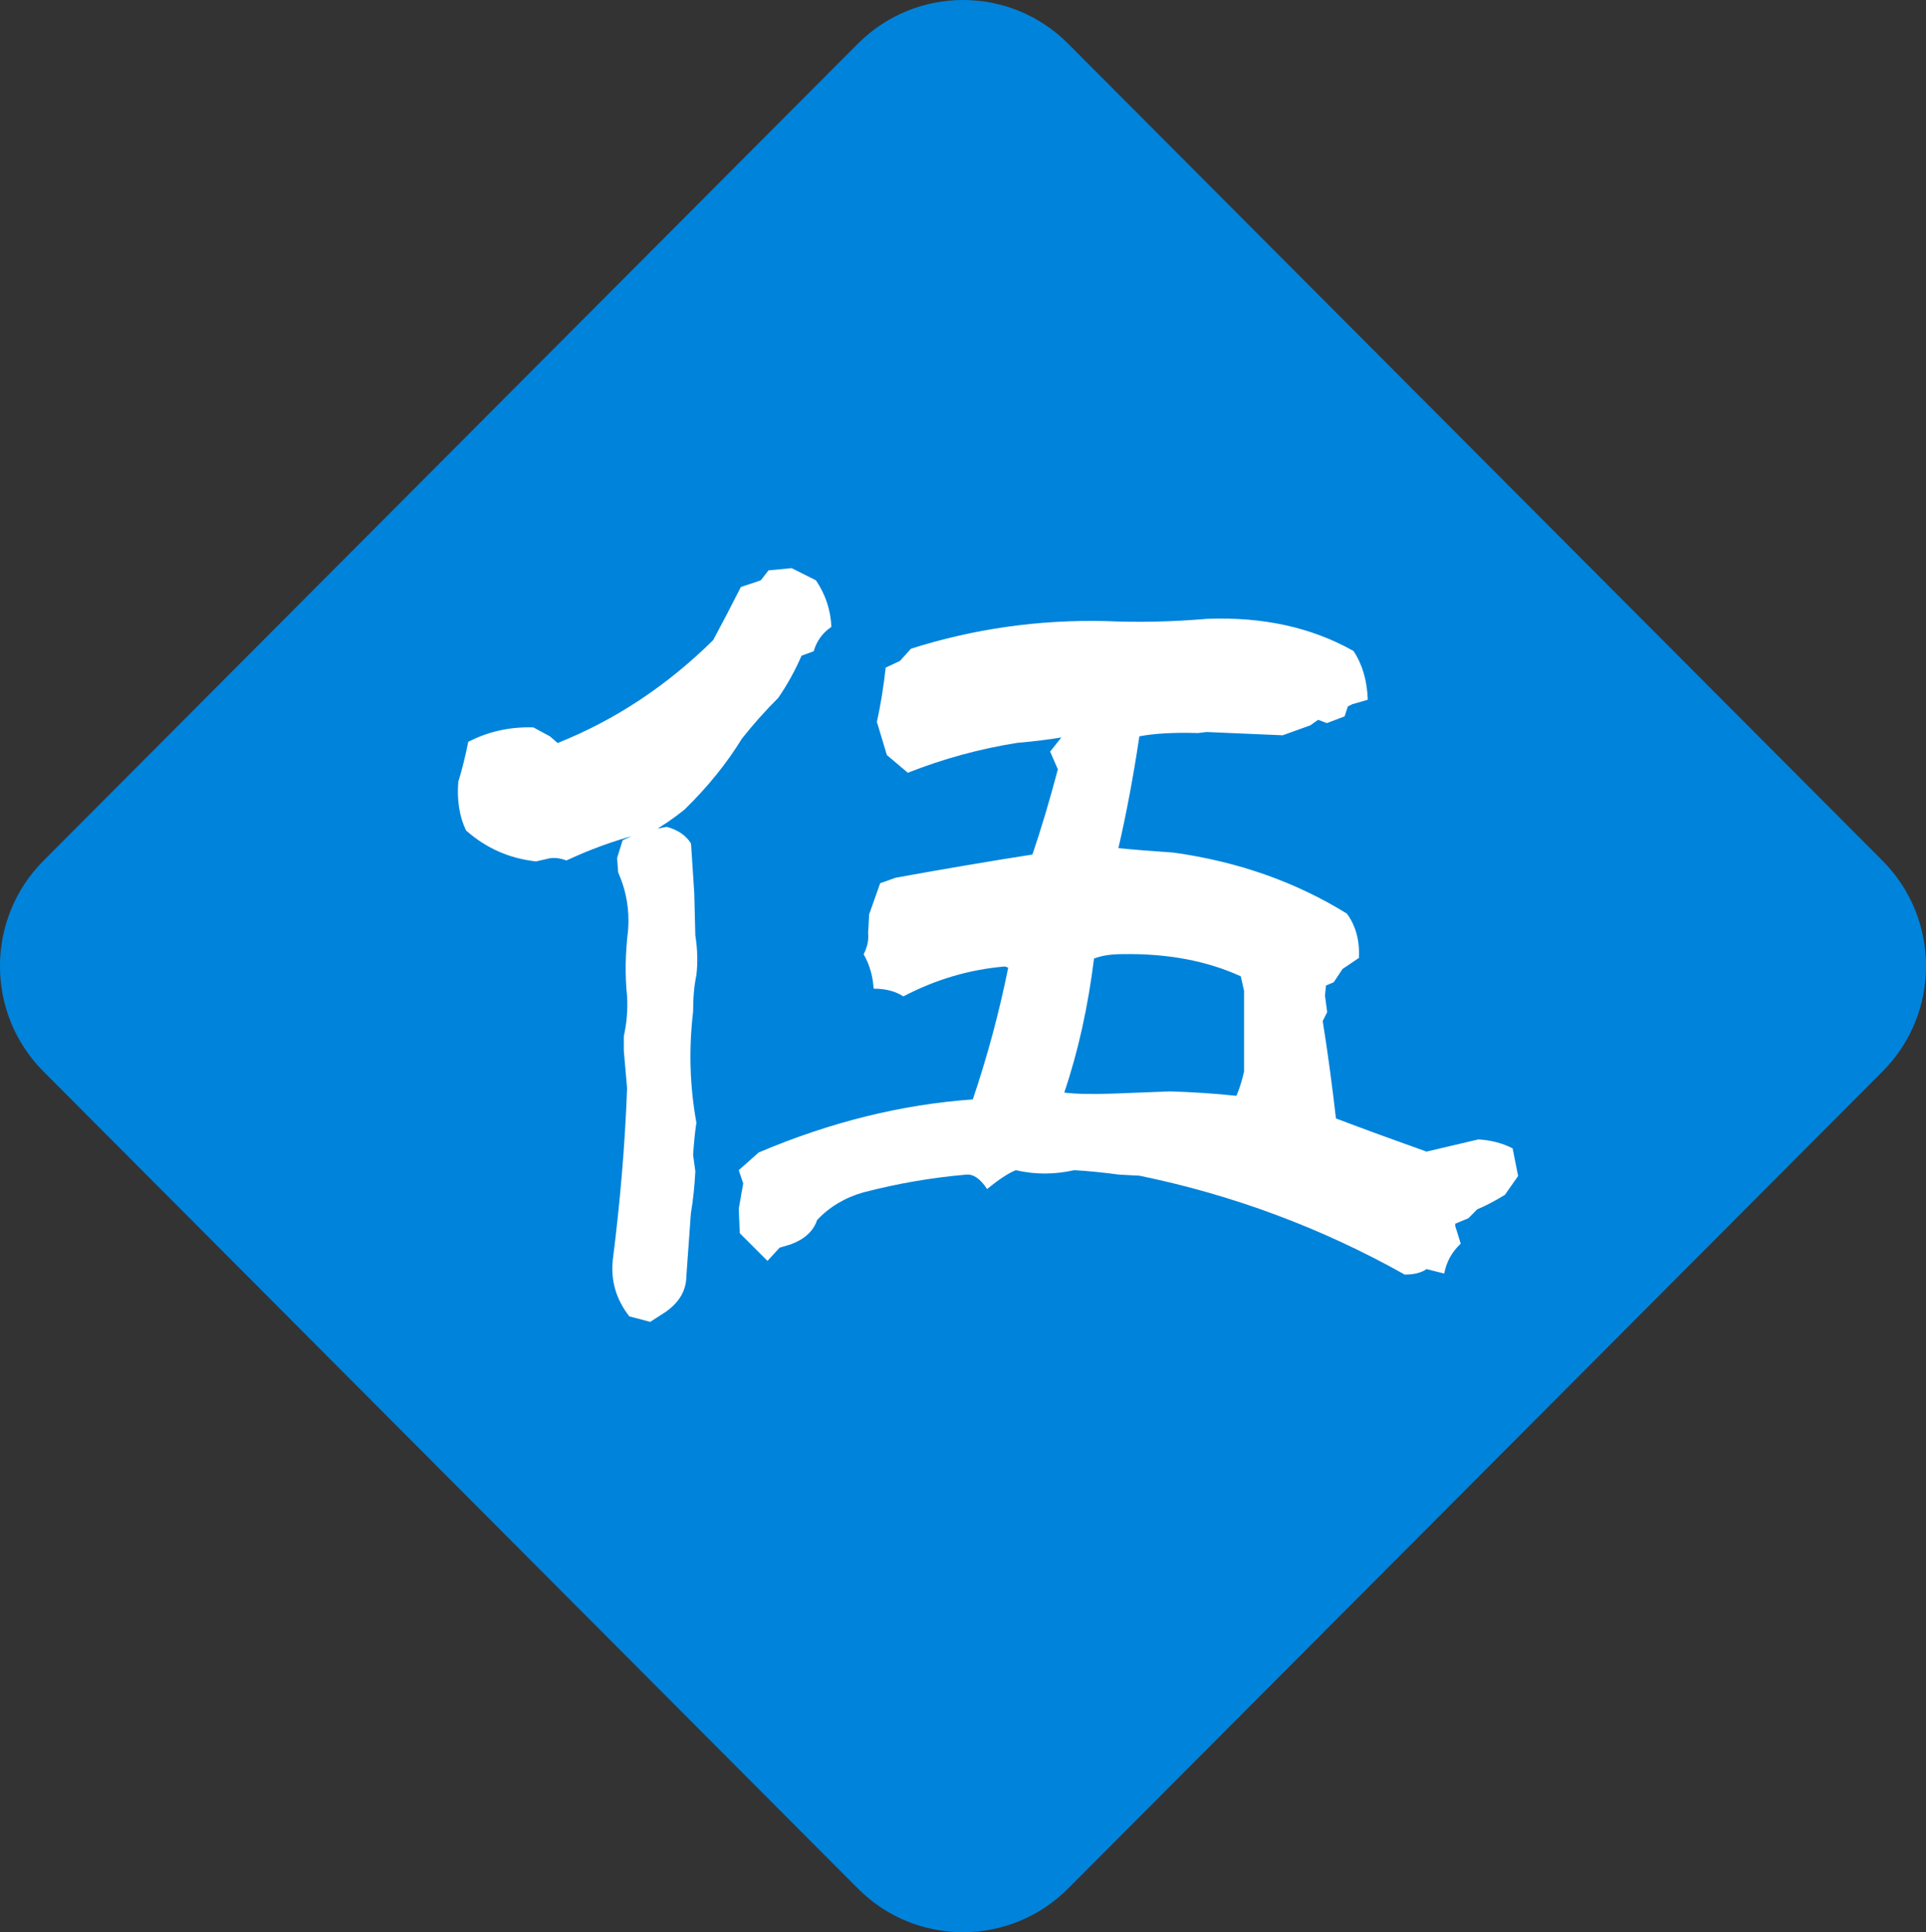 <?xml version="1.0" encoding="UTF-8"?><svg id="_レイヤー_2" xmlns="http://www.w3.org/2000/svg" width="129.52" height="129.95" viewBox="0 0 129.52 129.95"><rect x="0" y="0" width="129.52" height="129.95" fill="#333333" stroke="none"/><defs><style>.cls-1{fill:#fff;}.cls-2{fill:#0083db;}</style></defs><g id="seoテキスト"><path class="cls-2" d="M57.69,127.01L2.93,72.07c-3.91-3.92-3.91-10.27,0-14.19L57.69,2.94c3.91-3.92,10.24-3.92,14.14,0l54.76,54.94c3.91,3.92,3.91,10.27,0,14.19l-54.76,54.94c-3.91,3.92-10.24,3.92-14.14,0Z"/><path class="cls-1" d="M36.02,57.93c-1.78-.2-3.34-.89-4.68-2.08-.45-.94-.62-2.04-.52-3.28.25-.79.47-1.69.67-2.68,1.34-.69,2.79-1.02,4.38-.97l1.11.6.52.45c3.86-1.54,7.35-3.85,10.46-6.92.64-1.19,1.26-2.38,1.86-3.57l1.34-.45.52-.67,1.56-.15,1.63.82c.64.94.99,1.99,1.04,3.13-.59.4-.99.94-1.19,1.64l-.82.3c-.4.94-.92,1.89-1.56,2.83-.89.89-1.71,1.81-2.45,2.75-1.04,1.69-2.33,3.28-3.86,4.77-.74.6-1.51,1.12-2.3,1.56l-.96.15c-1.53.4-3.09.97-4.68,1.71-.4-.15-.77-.2-1.11-.15l-.96.22ZM43.73,88.9l-1.41-.37c-.89-1.14-1.26-2.41-1.11-3.8.49-3.87.82-7.72.96-11.54l-.22-2.53v-.97c.2-.89.27-1.79.22-2.68-.15-1.44-.12-2.93.07-4.47.1-1.34-.12-2.63-.67-3.87l-.07-.97.37-1.19,1.34-.6,1.63-.3c.74.2,1.29.57,1.63,1.12l.22,3.35.07,2.83c.15.94.17,1.84.07,2.68-.15.7-.22,1.52-.22,2.46-.3,2.53-.22,5.01.22,7.45-.1.7-.17,1.42-.22,2.16l.15,1.12c-.05.99-.15,1.94-.3,2.83-.1,1.39-.2,2.78-.3,4.17,0,.99-.47,1.81-1.41,2.46l-1.04.67ZM94.43,85.7c-5.59-3.13-11.53-5.34-17.81-6.63l-1.34-.07c-1.14-.15-2.15-.25-3.04-.3-1.34.3-2.65.3-3.93,0-.5.2-1.14.62-1.93,1.27-.45-.69-.92-1.02-1.41-.97-2.33.2-4.63.6-6.9,1.19-1.24.35-2.28.97-3.12,1.86-.25.75-.84,1.29-1.78,1.64l-.74.22-.82.89-1.86-1.86-.07-1.64.3-1.71-.3-.89,1.34-1.19c4.8-2.04,9.6-3.23,14.4-3.57.99-2.93,1.78-5.88,2.38-8.86l-.22-.08c-2.38.2-4.65.87-6.83,2.01-.54-.35-1.21-.52-2-.52-.05-.84-.27-1.61-.67-2.31.25-.5.35-.97.3-1.42l.07-1.27.74-2.09,1.04-.37c3.31-.6,6.38-1.12,9.2-1.56.59-1.74,1.16-3.65,1.71-5.73l-.52-1.19.82-1.04h.45c-1.14.2-2.3.35-3.49.45-2.52.4-4.97,1.07-7.35,2.01l-1.41-1.19-.67-2.23c.25-1.14.45-2.36.59-3.65l.96-.45.74-.82c4.21-1.34,8.56-1.96,13.06-1.86,2.23.1,4.5.05,6.83-.15,3.76-.15,7.05.57,9.87,2.16.59.89.92,1.99.96,3.28l-1.04.3-.3.15-.22.67-1.19.45-.59-.22-.52.37-1.86.67-5.12-.22-.59.07c-1.63-.05-2.94.03-3.93.22-.4,2.68-.87,5.19-1.41,7.52.99.1,2.23.2,3.71.3,4.3.6,8.19,1.96,11.65,4.1.59.79.87,1.79.82,2.98l-1.11.75-.59.89-.52.22-.07.67.15,1.12-.3.6c.35,2.18.64,4.37.89,6.55,1.98.75,4.01,1.49,6.09,2.23l3.49-.82c.84.05,1.61.25,2.3.6l.37,1.86-.89,1.27c-.74.45-1.36.77-1.86.97l-.59.6-.89.37v.15l.37,1.19c-.59.55-.96,1.22-1.11,2.01l-1.19-.3c-.35.25-.84.37-1.48.37ZM83.14,73.71c.2-.45.37-.99.52-1.64v-5.44l-.22-.97c-2.28-1.04-4.92-1.54-7.94-1.49-.79,0-1.44.1-1.93.3-.4,3.23-1.06,6.23-2,9.01.79.1,1.88.12,3.27.07l3.86-.15c1.58.05,3.07.15,4.45.3Z"/></g></svg>
